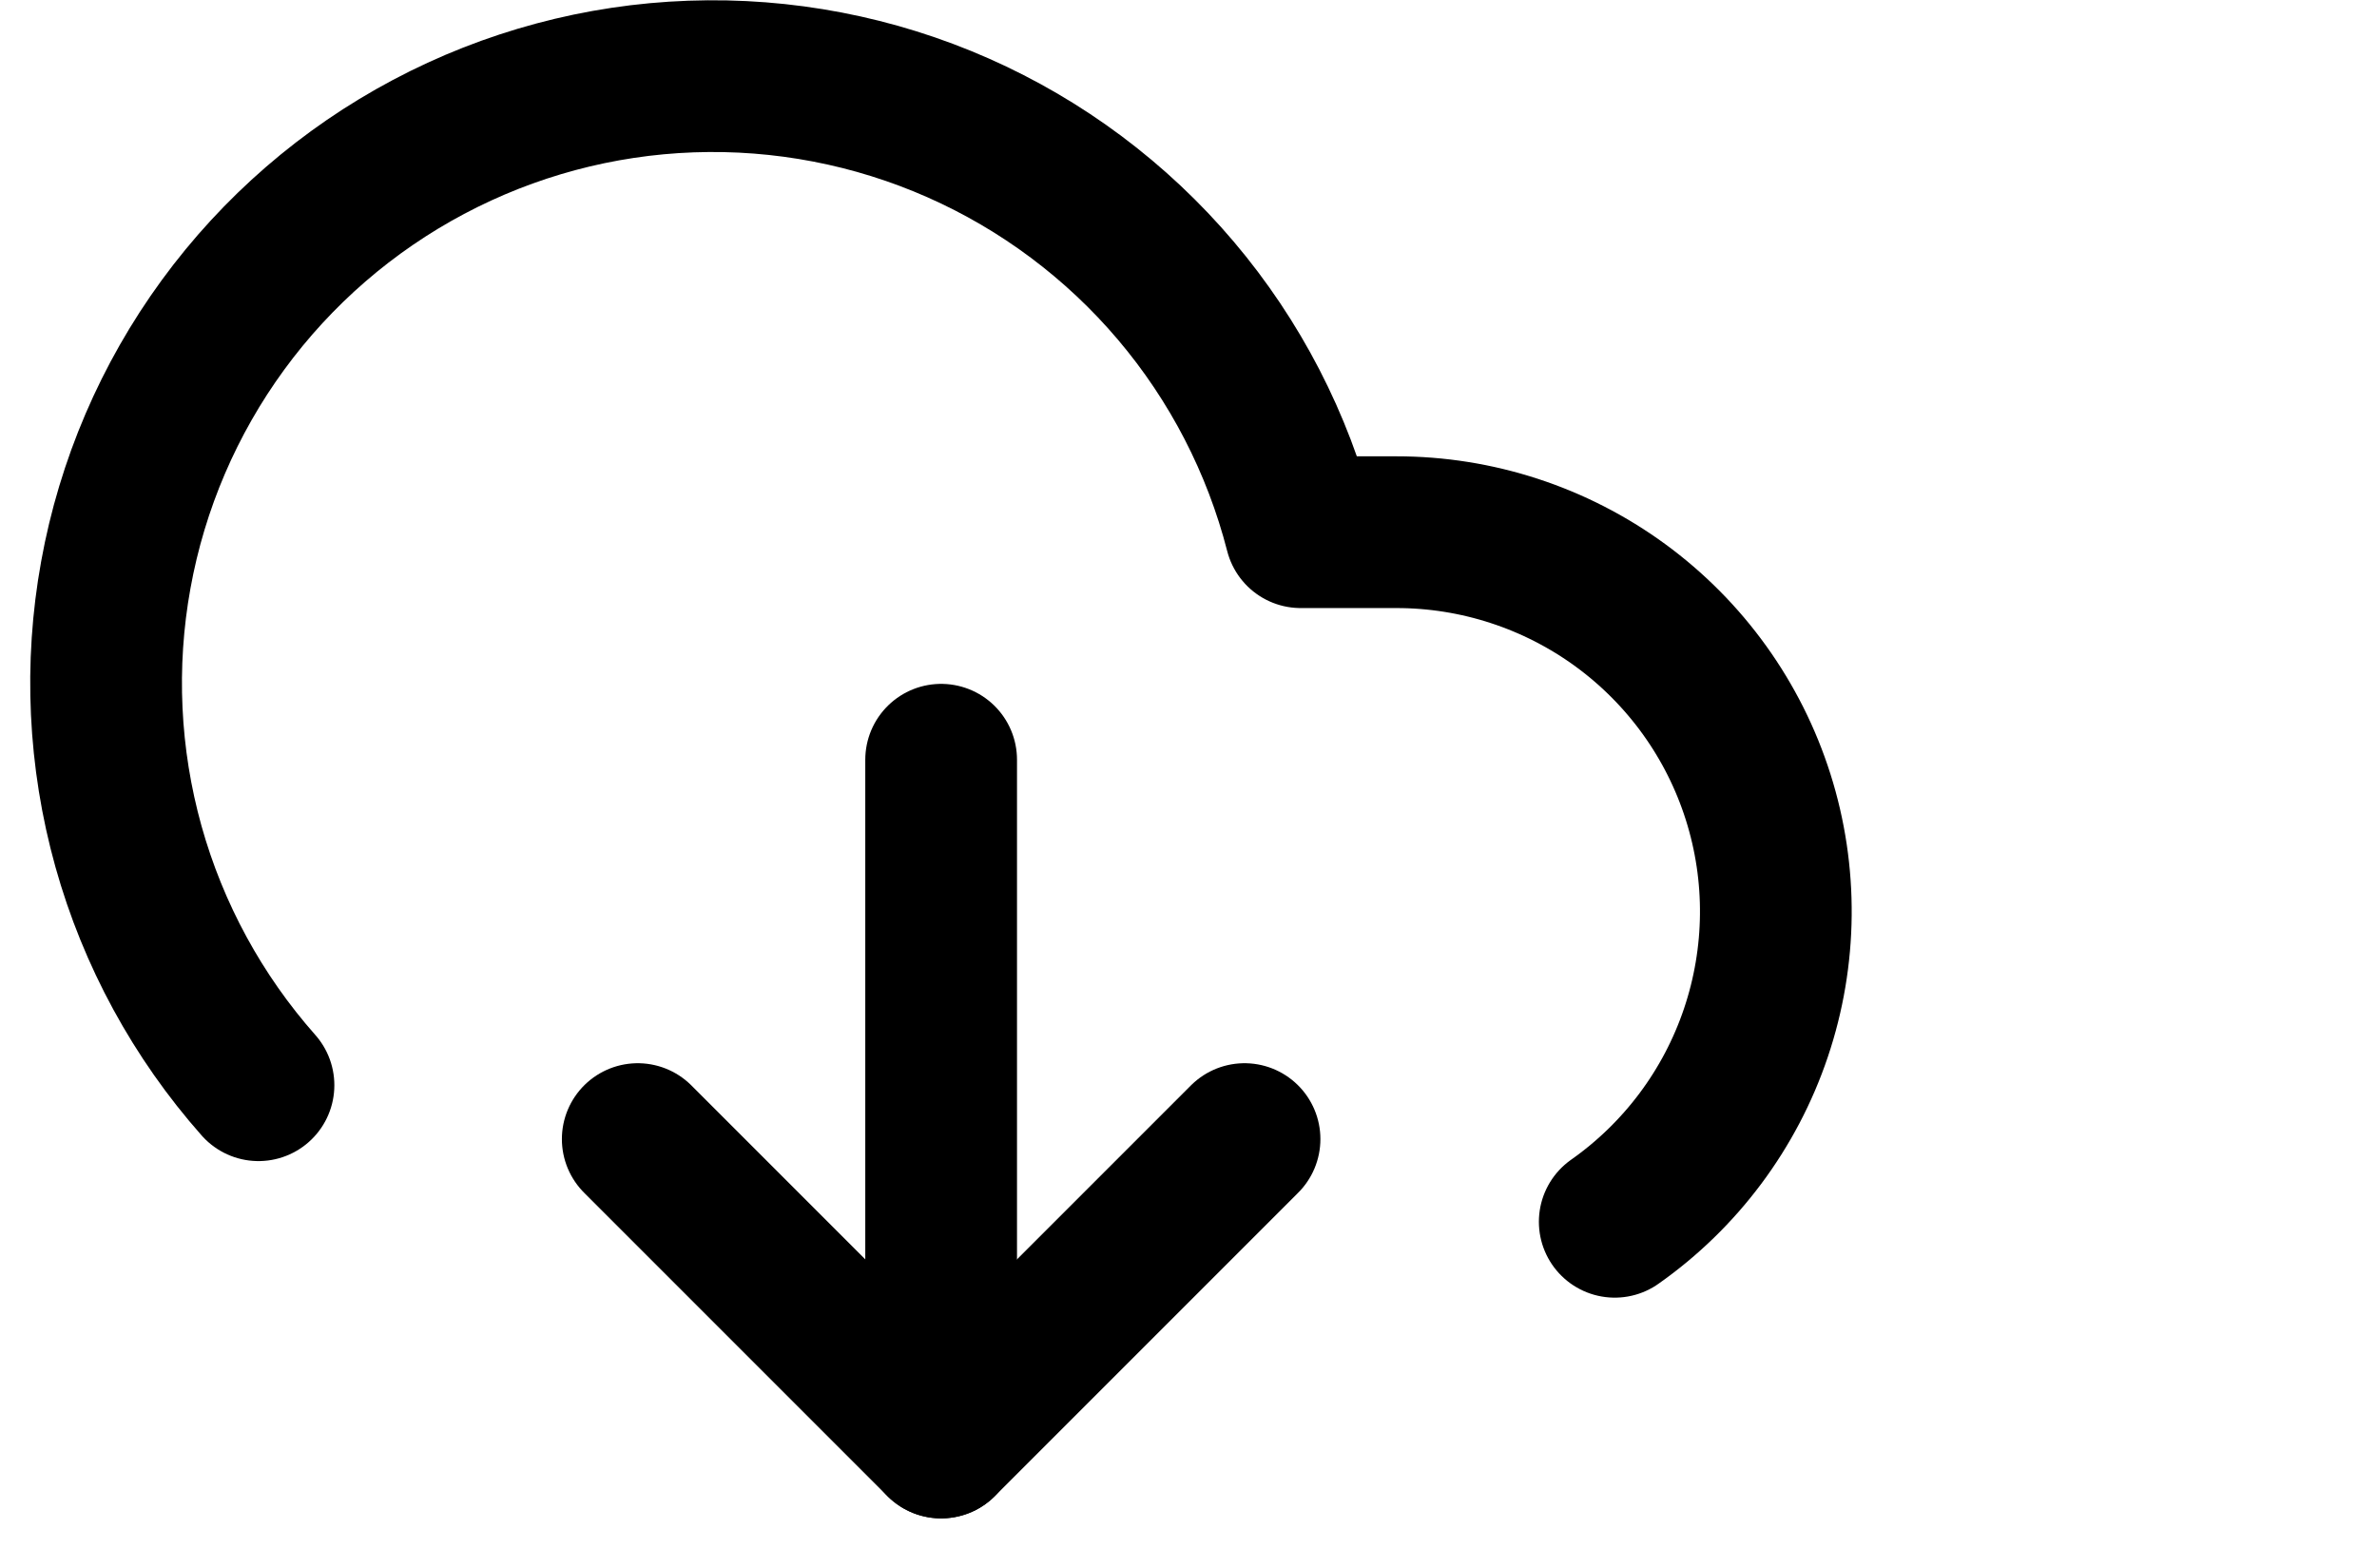 <svg width="47" height="31" viewBox="0 0 47 31" fill="none" xmlns="http://www.w3.org/2000/svg">
<g clip-path="url(#clip0_1_17)">
<g clip-path="url(#clip1_1_17)">
<path d="M12.61 22.521L18.609 28.52L24.608 22.521" stroke="black" stroke-width="3" stroke-linecap="round" stroke-linejoin="round"/>
<path d="M18.609 15.021V28.52" stroke="black" stroke-width="3" stroke-linecap="round" stroke-linejoin="round"/>
<path d="M31.928 24.156C33.232 23.239 34.21 21.93 34.719 20.42C35.229 18.909 35.245 17.276 34.763 15.756C34.282 14.237 33.328 12.91 32.042 11.969C30.755 11.028 29.202 10.521 27.608 10.522H25.718C25.267 8.764 24.423 7.131 23.25 5.747C22.076 4.362 20.604 3.262 18.944 2.528C17.284 1.795 15.479 1.448 13.665 1.513C11.851 1.578 10.076 2.054 8.473 2.905C6.869 3.756 5.48 4.959 4.409 6.424C3.338 7.89 2.613 9.579 2.29 11.365C1.966 13.15 2.052 14.986 2.54 16.735C3.029 18.482 3.908 20.097 5.111 21.456" stroke="black" stroke-width="3" stroke-linecap="round" stroke-linejoin="round"/>
</g>
</g>
<defs>
<clipPath id="clip0_1_17">
<rect width="46.14" height="30.02" fill="white" transform="translate(0.59)"/>
</clipPath>
<clipPath id="clip1_1_17">
<rect width="36.138" height="30.02" fill="white" transform="translate(0.591)"/>
</clipPath>
</defs>
</svg>
